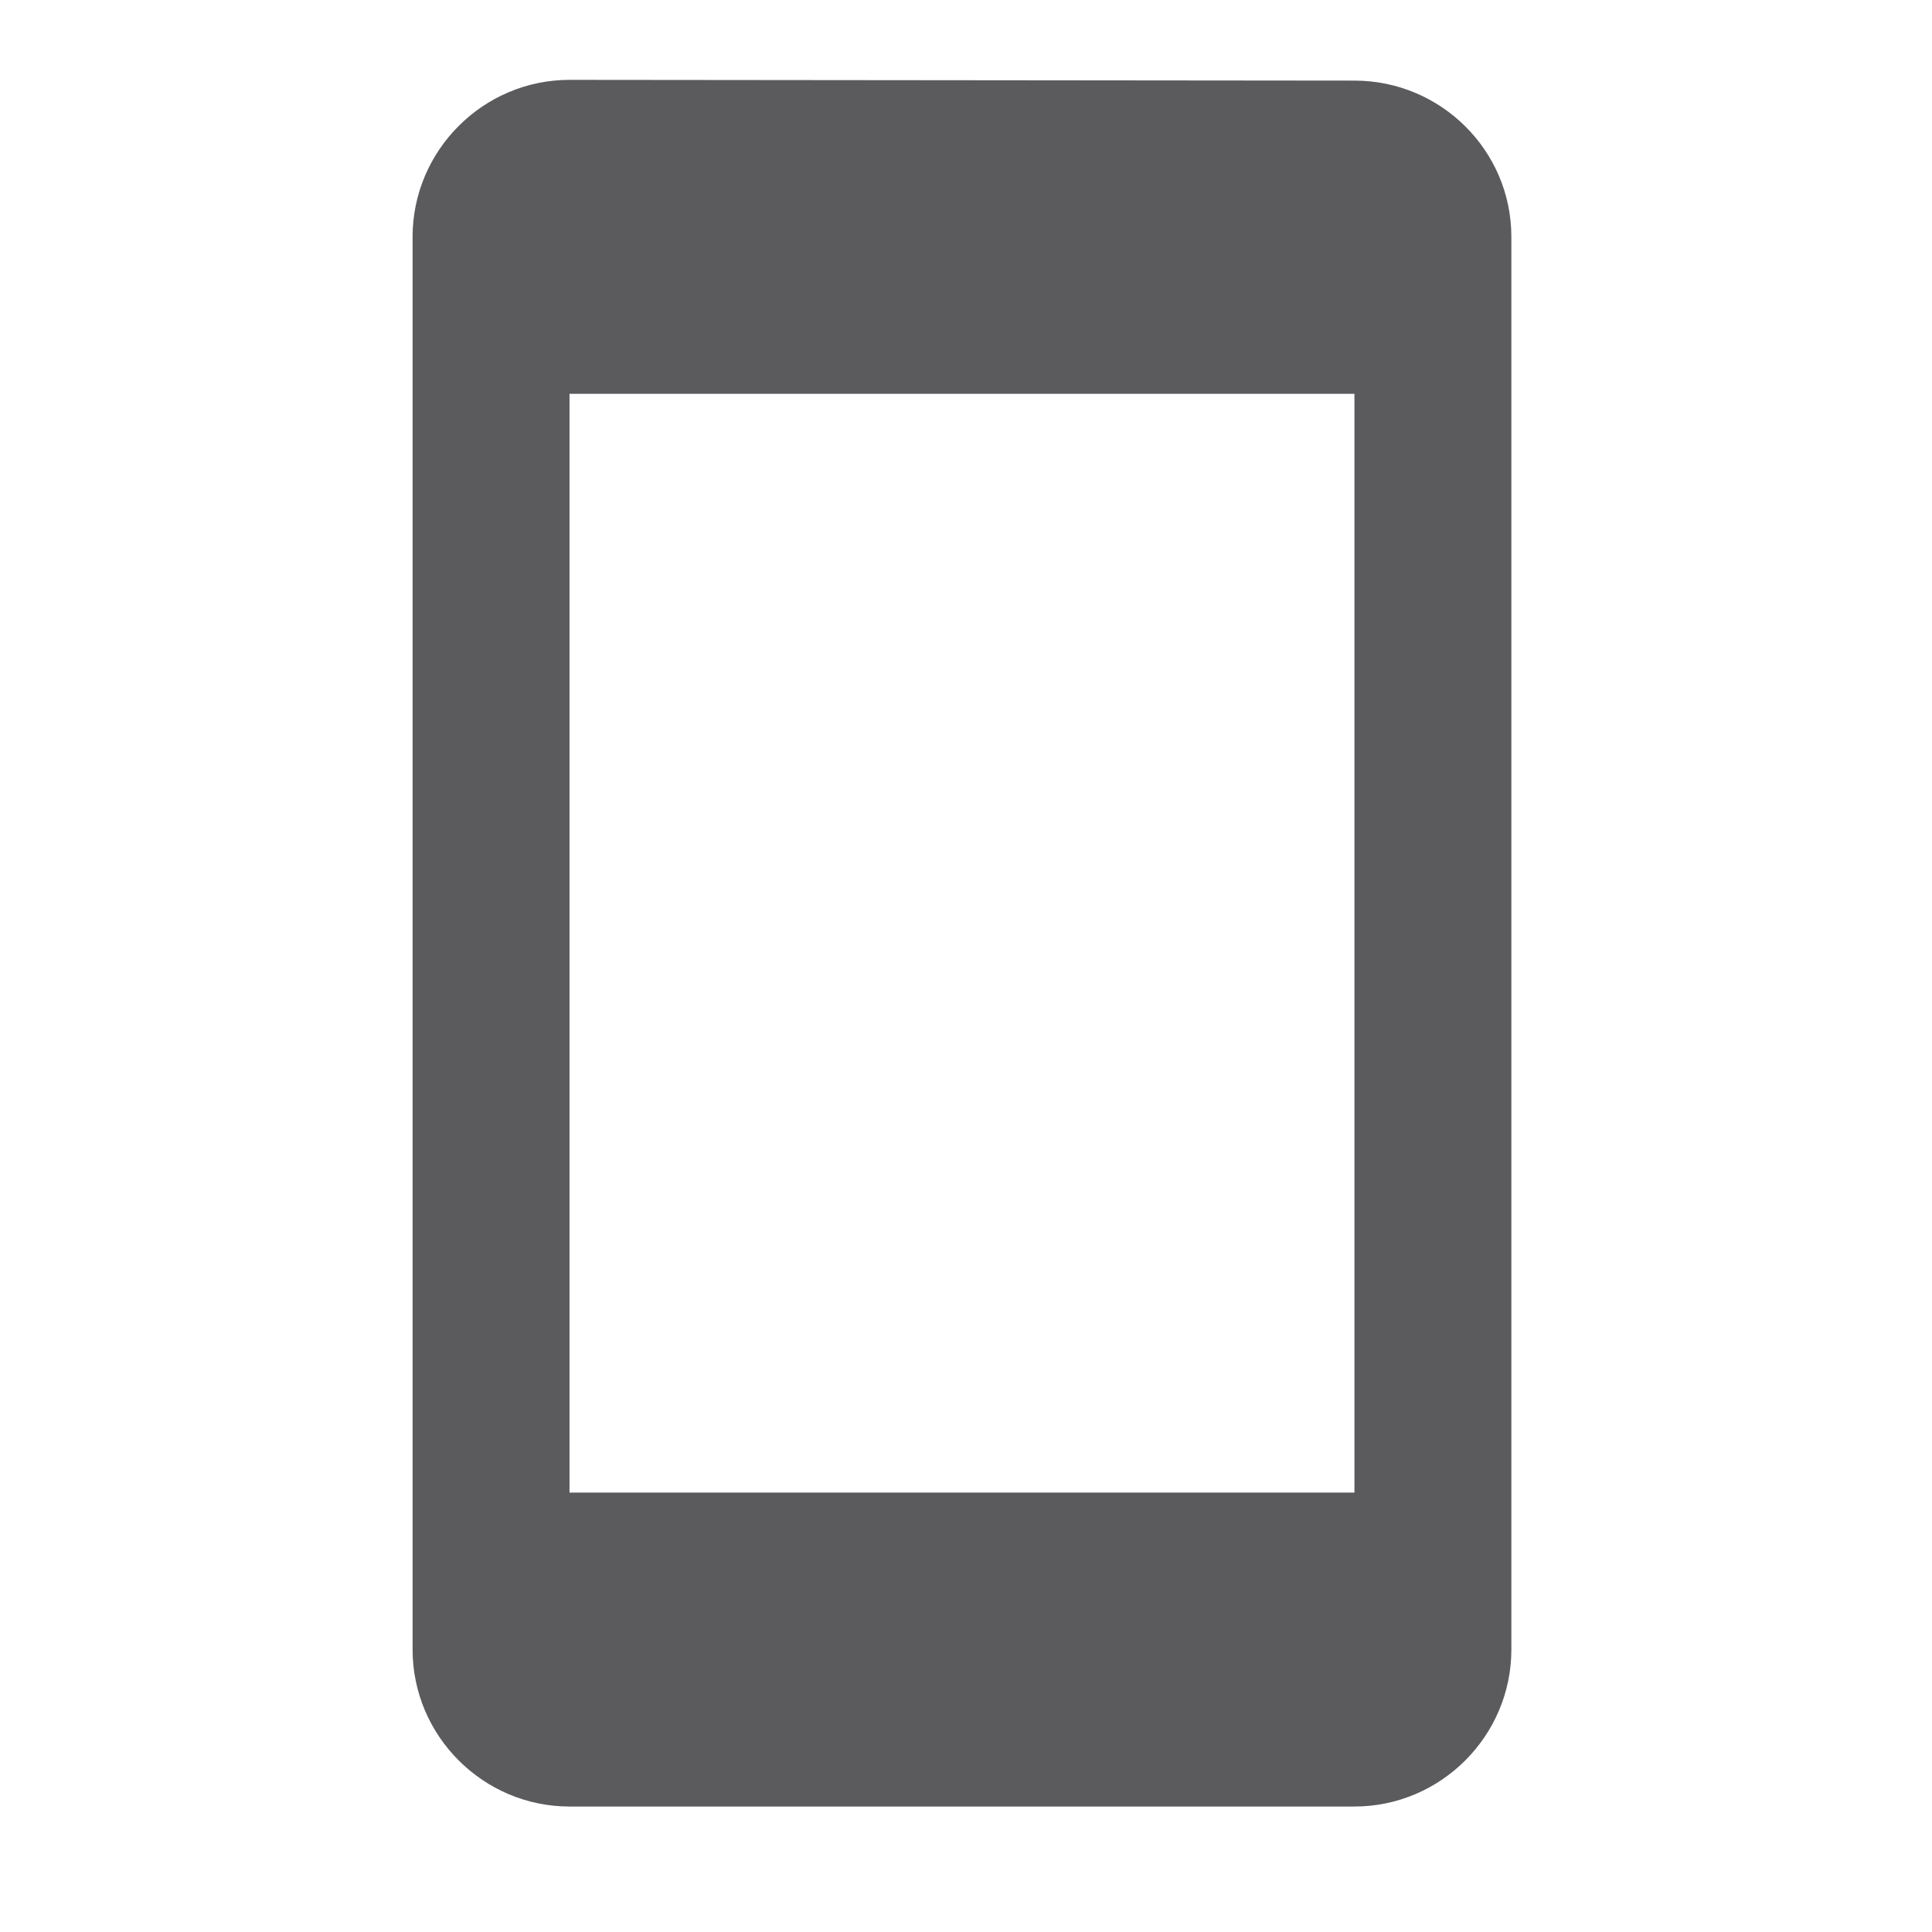 <svg width="18" height="18" viewBox="0 0 18 18" fill="none" xmlns="http://www.w3.org/2000/svg">
<g clip-path="url(#clip0_2146_42882)">
<path d="M12.619 0.751L5.306 0.744C4.502 0.744 3.844 1.402 3.844 2.206V15.369C3.844 16.173 4.502 16.831 5.306 16.831H12.619C13.423 16.831 14.081 16.173 14.081 15.369V2.206C14.081 1.402 13.423 0.751 12.619 0.751ZM12.619 13.906H5.306V3.669H12.619V13.906Z" fill="#1C1B1F" fill-opacity="0.72"/>
</g>
<defs>
<clipPath id="clip0_2146_42882">
<rect width="17.55" height="17.55" fill="white" transform="translate(0.188 0.012)"/>
</clipPath>
</defs>
</svg>
